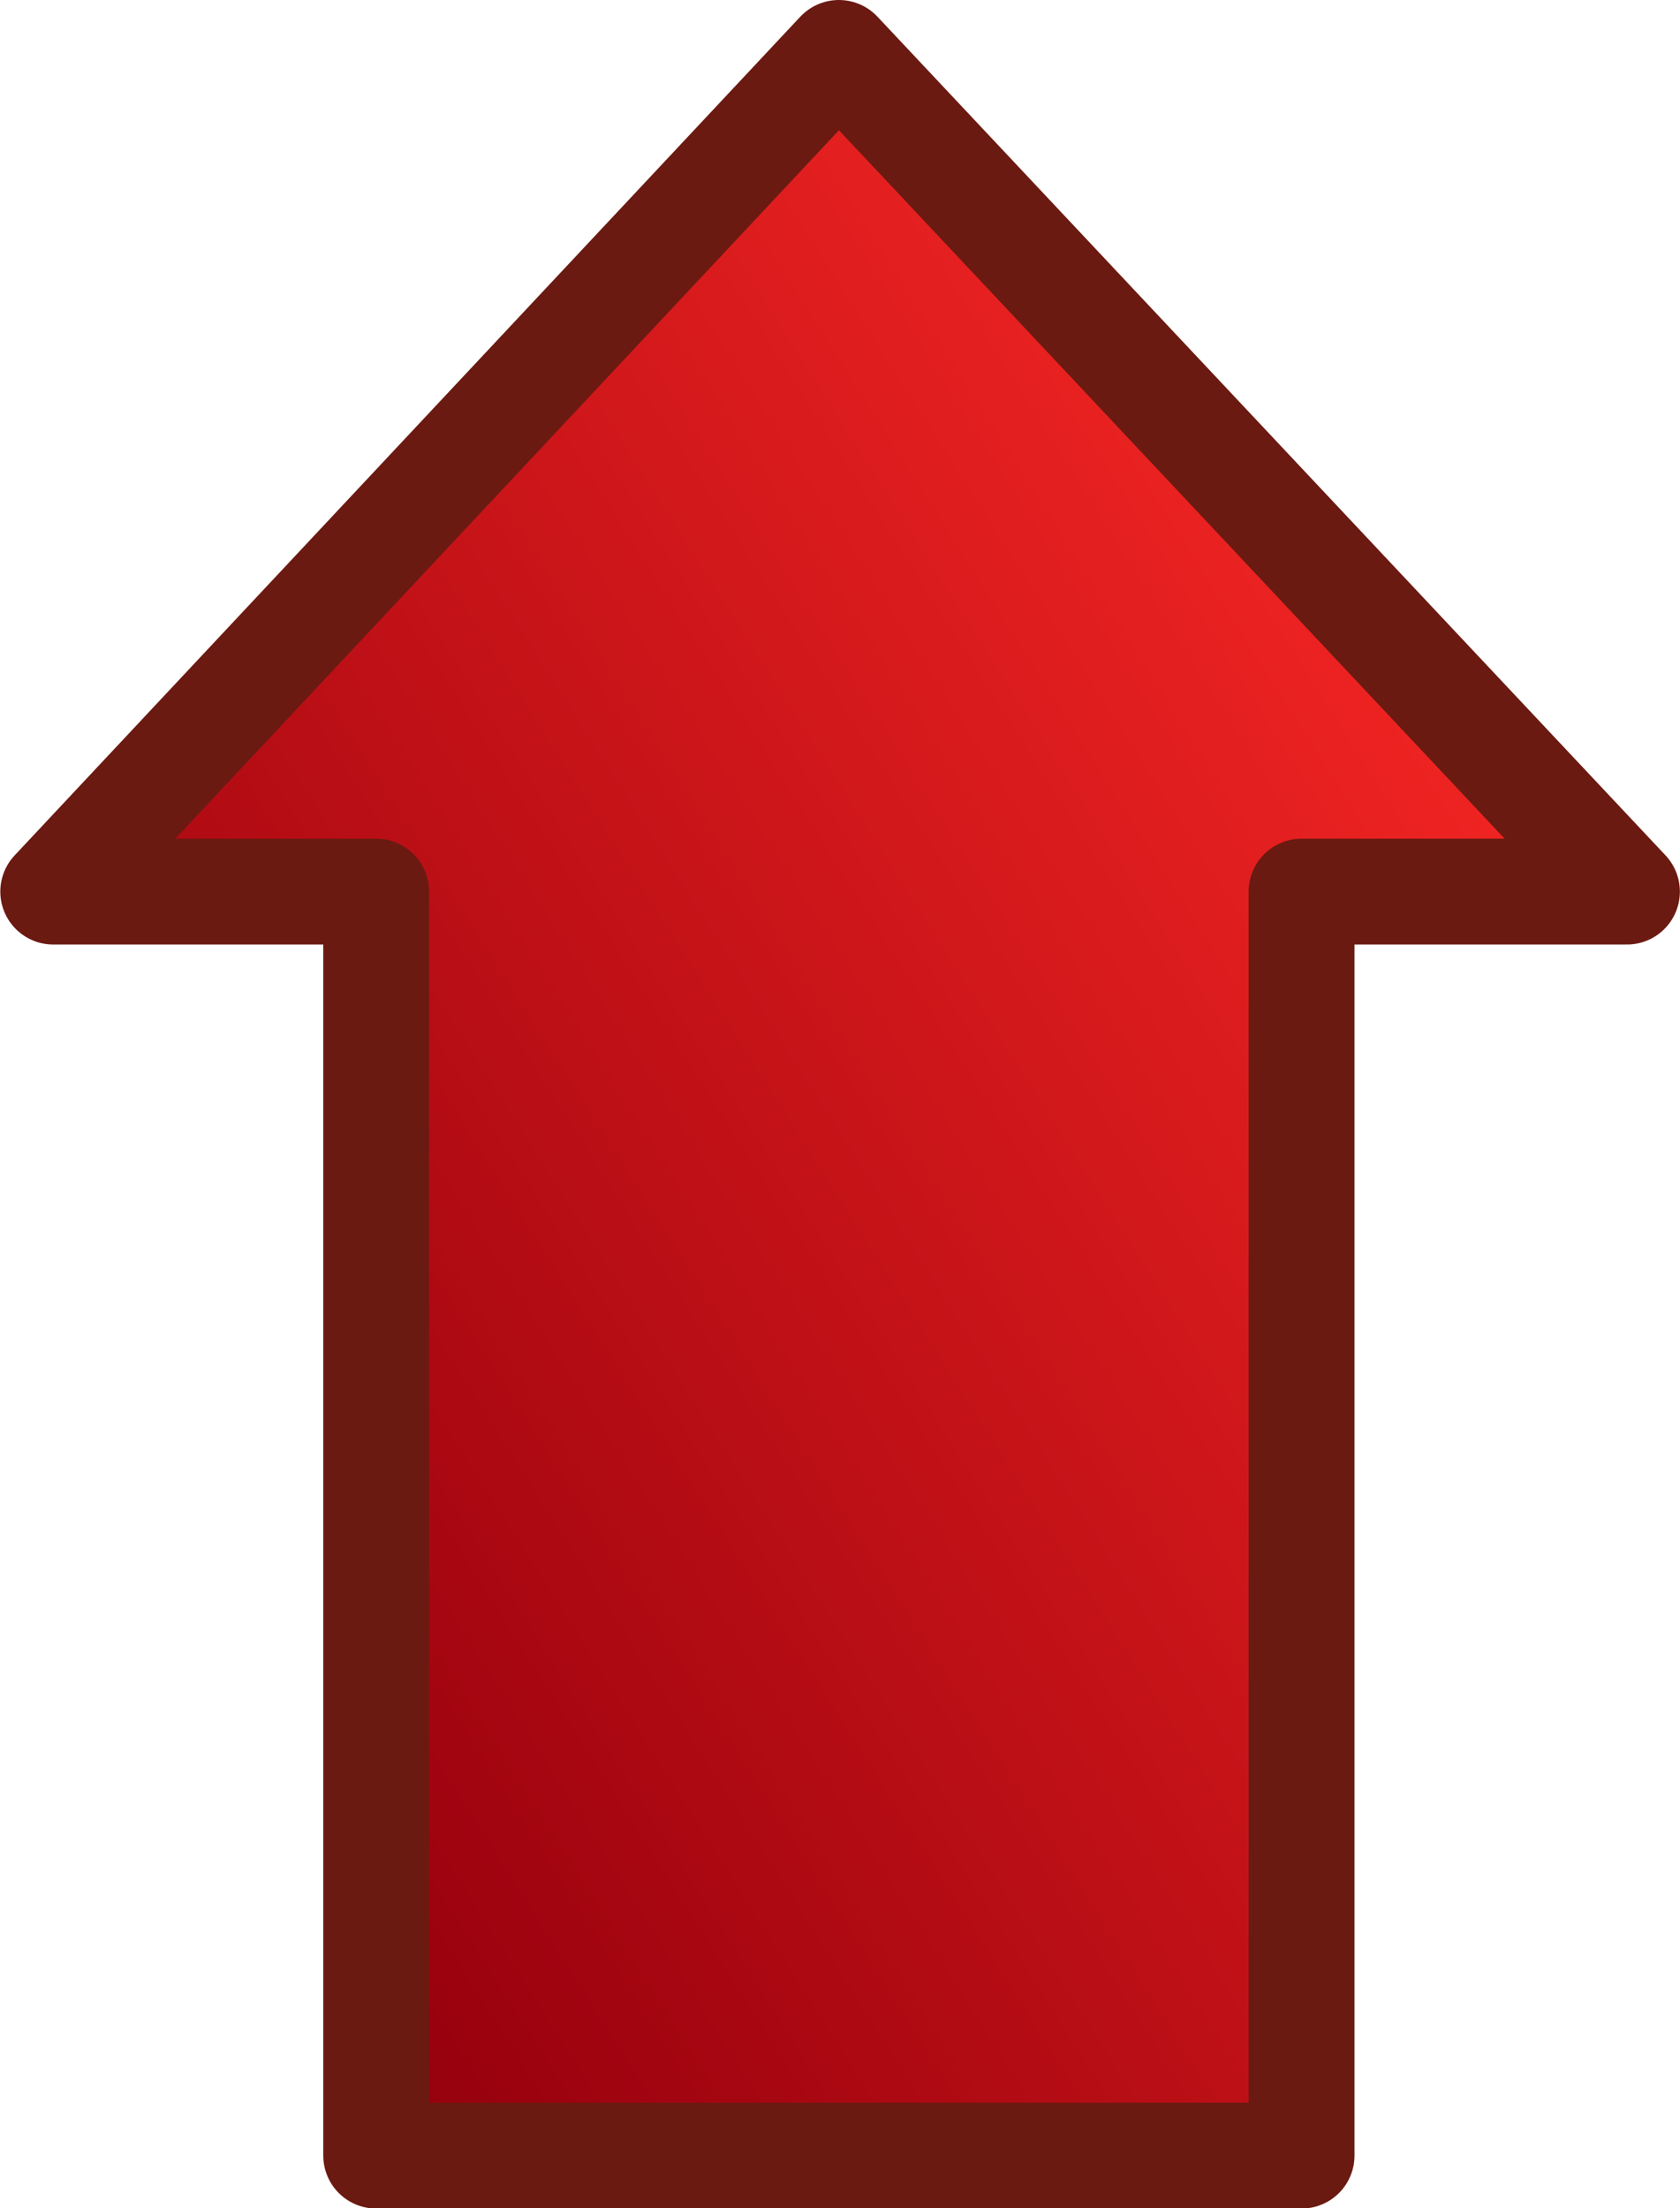 <svg xmlns="http://www.w3.org/2000/svg" viewBox="0 0 27.777 36.514" version="1.0"><defs><linearGradient id="a" y2="541.27" gradientUnits="userSpaceOnUse" x2="-171.94" gradientTransform="matrix(0 -1.673 1.148 0 -269.01 -183.5)" y1="558.8" x1="-155.74"><stop offset="0" stop-color="#ff2a26"/><stop offset="1" stop-color="#96000d"/></linearGradient></defs><path d="M348.77 87.839h5.34v20.901h15.3V87.839h5.38l-13.03-13.868-12.99 13.868z" stroke-linejoin="round" color="#000" stroke="#6b1a11" stroke-width="1.75" fill="url(#a)" transform="translate(-347.89 -73.096)"/></svg>